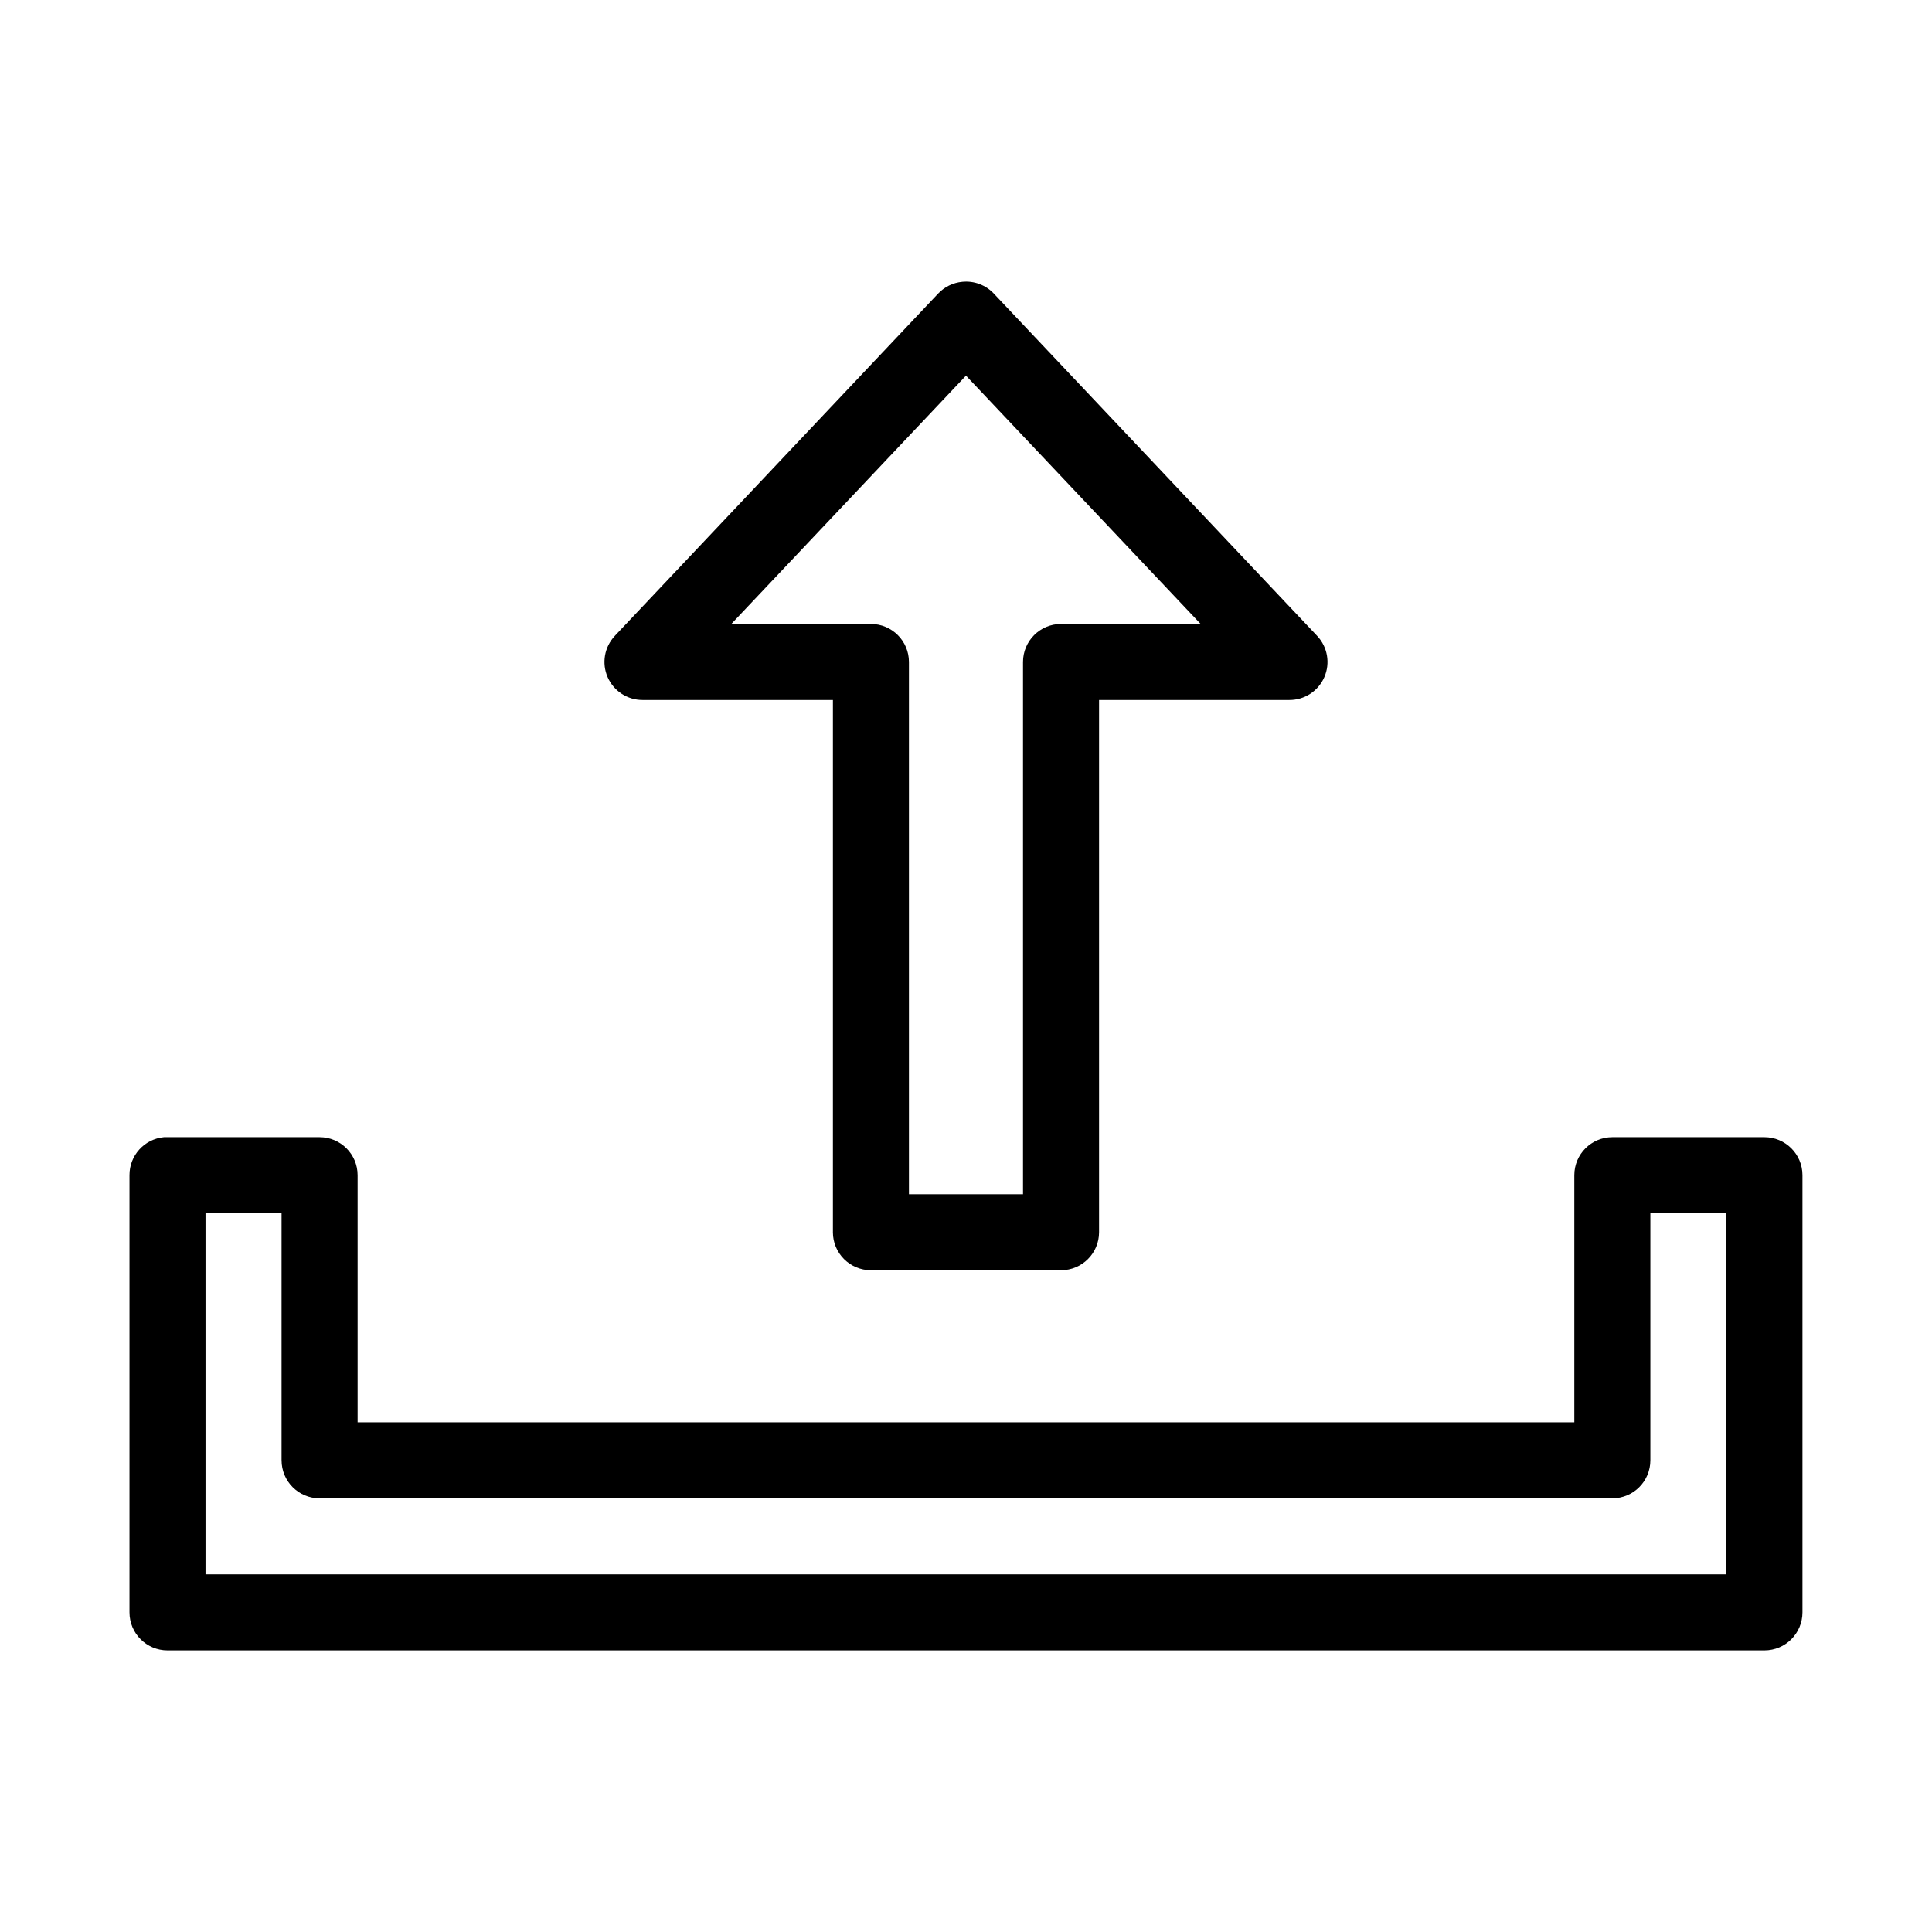 <?xml version="1.0" encoding="UTF-8"?>
<!-- Uploaded to: SVG Repo, www.svgrepo.com, Generator: SVG Repo Mixer Tools -->
<svg fill="#000000" width="800px" height="800px" version="1.1" viewBox="144 144 512 512" xmlns="http://www.w3.org/2000/svg">
 <path d="m399.05 218.68c-2.465 0.223-4.766 1.344-6.457 3.148l-85.648 90.672 0.004 0.004c-2.777 2.934-3.535 7.242-1.922 10.945 1.613 3.703 5.281 6.086 9.32 6.055h50.383v141.05h-0.004c0.004 5.562 4.512 10.074 10.078 10.074h50.383-0.004c5.566 0 10.078-4.512 10.078-10.074v-141.05h50.383-0.004c4.043 0.031 7.711-2.352 9.32-6.055 1.613-3.707 0.859-8.016-1.918-10.949l-85.648-90.672c-2.141-2.289-5.227-3.453-8.344-3.148zm0.945 24.871 62.188 65.801h-37v0.004c-5.562 0-10.074 4.508-10.074 10.074v141.05h-30.23v-141.05c0-5.566-4.512-10.074-10.074-10.074h-37zm-212.55 201.81c-5.191 0.488-9.152 4.859-9.129 10.074v115.86c0 5.566 4.508 10.078 10.074 10.078h423.2c5.566 0 10.078-4.512 10.078-10.078v-115.86c0-5.562-4.512-10.074-10.078-10.074h-40.305c-5.562 0-10.074 4.512-10.074 10.074v65.488h-322.44v-65.488c-0.004-5.562-4.512-10.074-10.078-10.074h-40.305c-0.316-0.016-0.629-0.016-0.945 0zm11.02 20.148h20.152v65.488h0.004c0 5.562 4.508 10.074 10.074 10.074h342.59c5.566 0 10.078-4.512 10.078-10.074v-65.488h20.152v95.711h-403.05v-95.711z"/>
</svg>